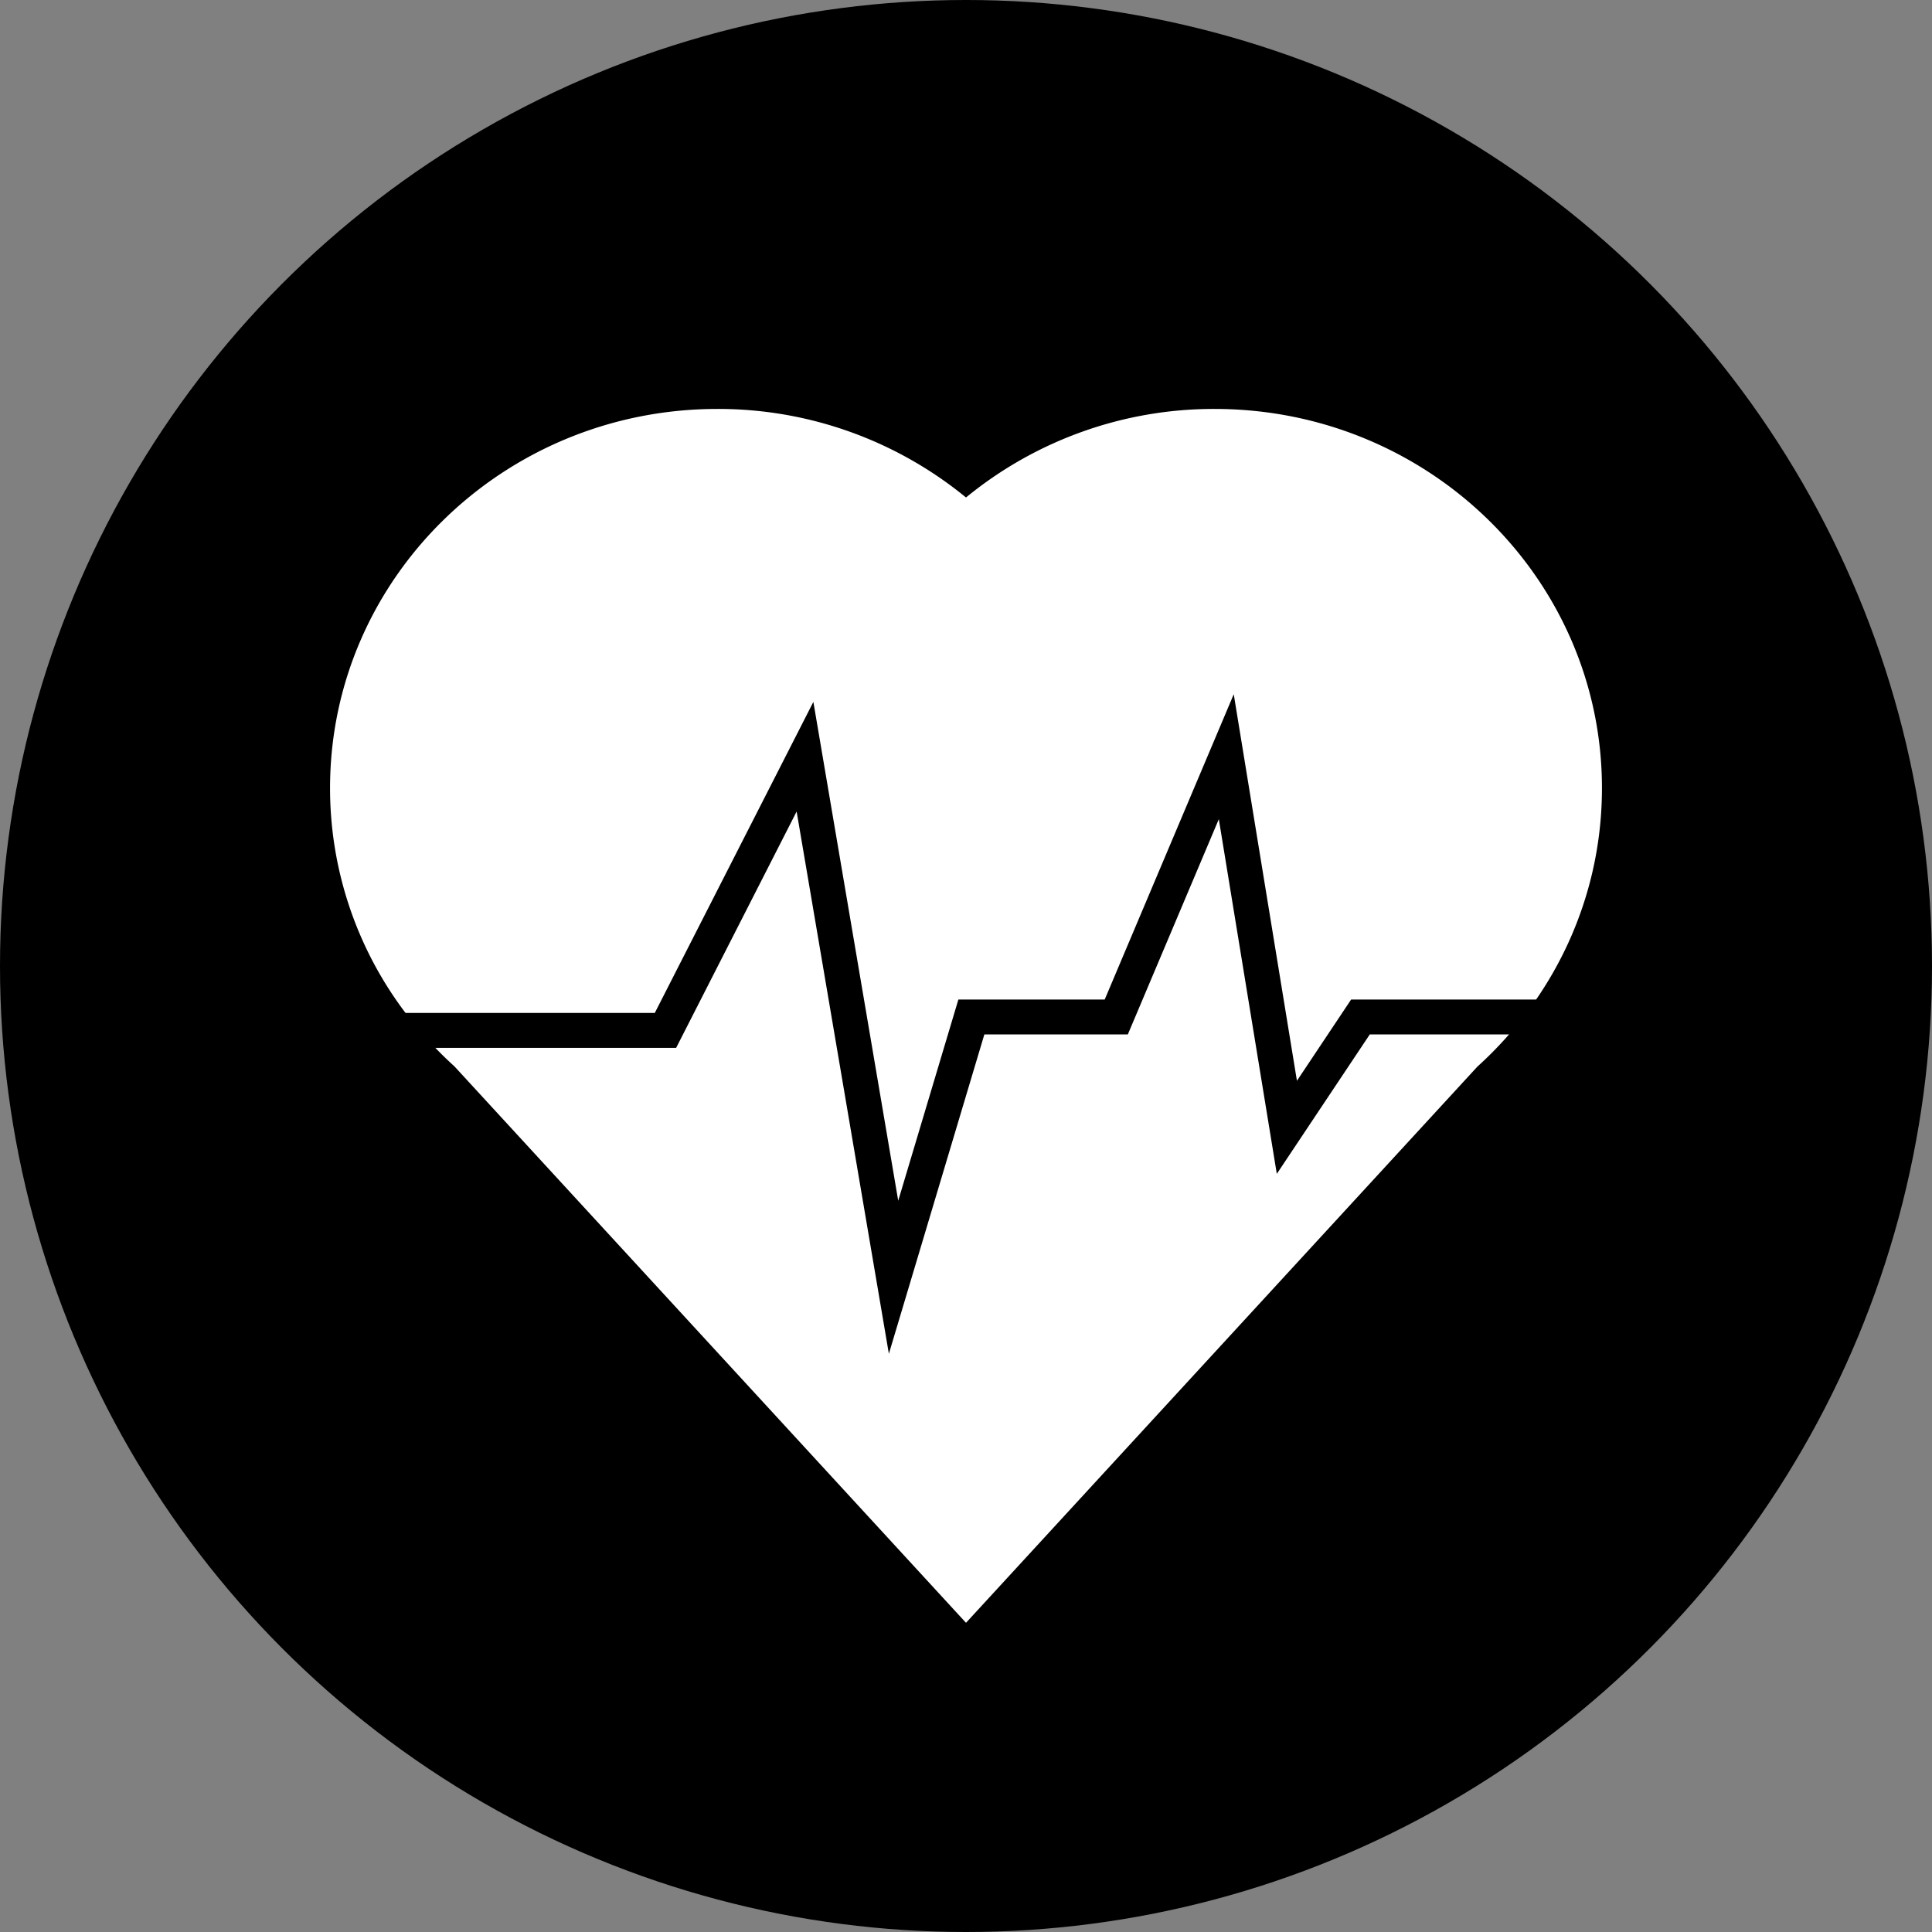 <svg xmlns="http://www.w3.org/2000/svg" viewBox="0 0 720 720"><rect x="0" y="0" width="720" height="720" fill="#808080" stroke="none"/><defs><style>.a{fill:#fff;}.b{fill:none;stroke:#000;stroke-miterlimit:10;stroke-width:13px;}</style></defs><circle cx="360" cy="360" r="360"/><path class="a" d="M1070,438.69c0-78-64.62-141.29-144.34-141.29a145.63,145.63,0,0,0-92.66,33,145.63,145.63,0,0,0-92.66-33C660.62,297.4,596,360.66,596,438.69A138.68,138.68,0,0,0,624.51,523h0l.08.09a143.68,143.68,0,0,0,17.76,19.31L833,749.77l190.55-207.24C1052.1,516.71,1070,479.75,1070,438.69Z" transform="translate(-473 -145)"/><polyline class="b" points="105 384 248 384 300 282 333 476 362 379 416 379 457 282 479.58 420.12 507 379 615 379"/></svg>
